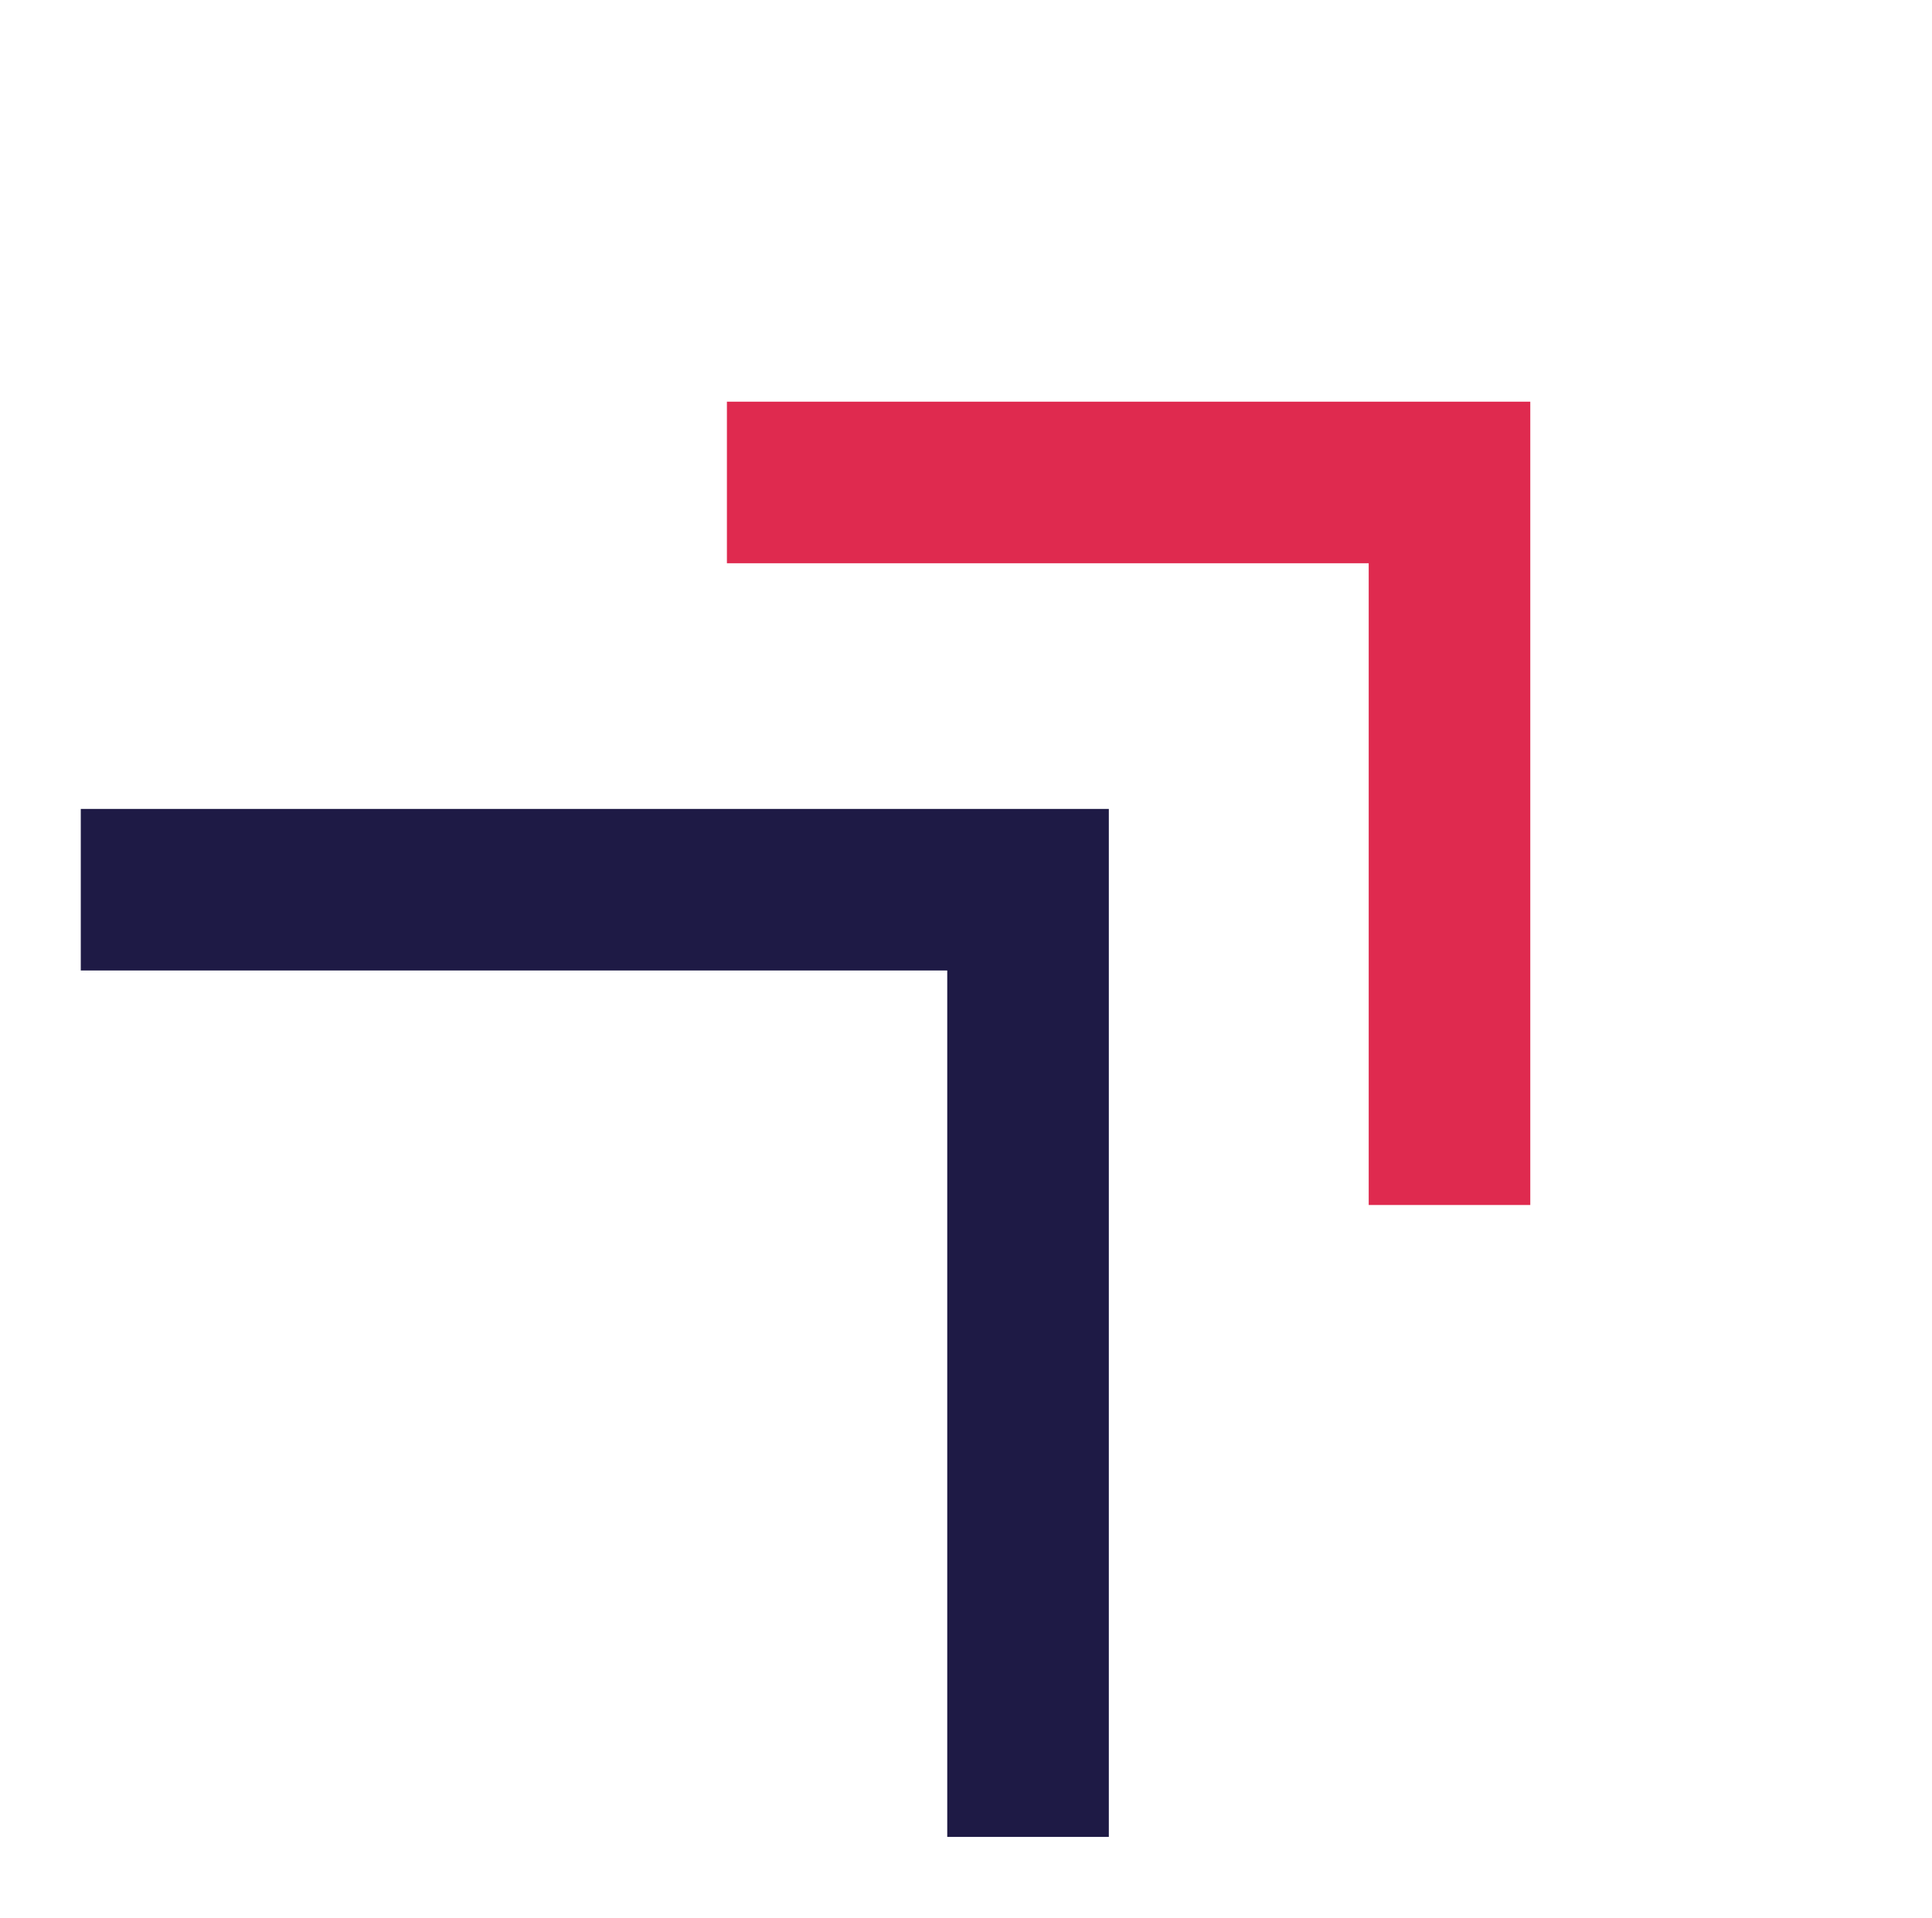 <svg xmlns="http://www.w3.org/2000/svg" width="59.785" height="59.346" viewBox="0 0 59.785 59.346">
  <g id="Groupe_4884" data-name="Groupe 4884" transform="translate(2.5 3.75)">
    <path id="Tracé_795" data-name="Tracé 795" d="M0,20.727,20.727,0,41.454,20.727" transform="translate(14.656 9.127) rotate(45)" fill="none" stroke="#1e1a45" stroke-miterlimit="10" stroke-width="5" style="mix-blend-mode: multiply;isolation: isolate"/>
    <path id="Tracé_799" data-name="Tracé 799" d="M0,15.811,15.811,0,31.622,15.811" transform="translate(31.174 0) rotate(45)" fill="none" stroke="#df2a4f" stroke-miterlimit="10" stroke-width="5" style="mix-blend-mode: multiply;isolation: isolate"/>
  </g>
</svg>
